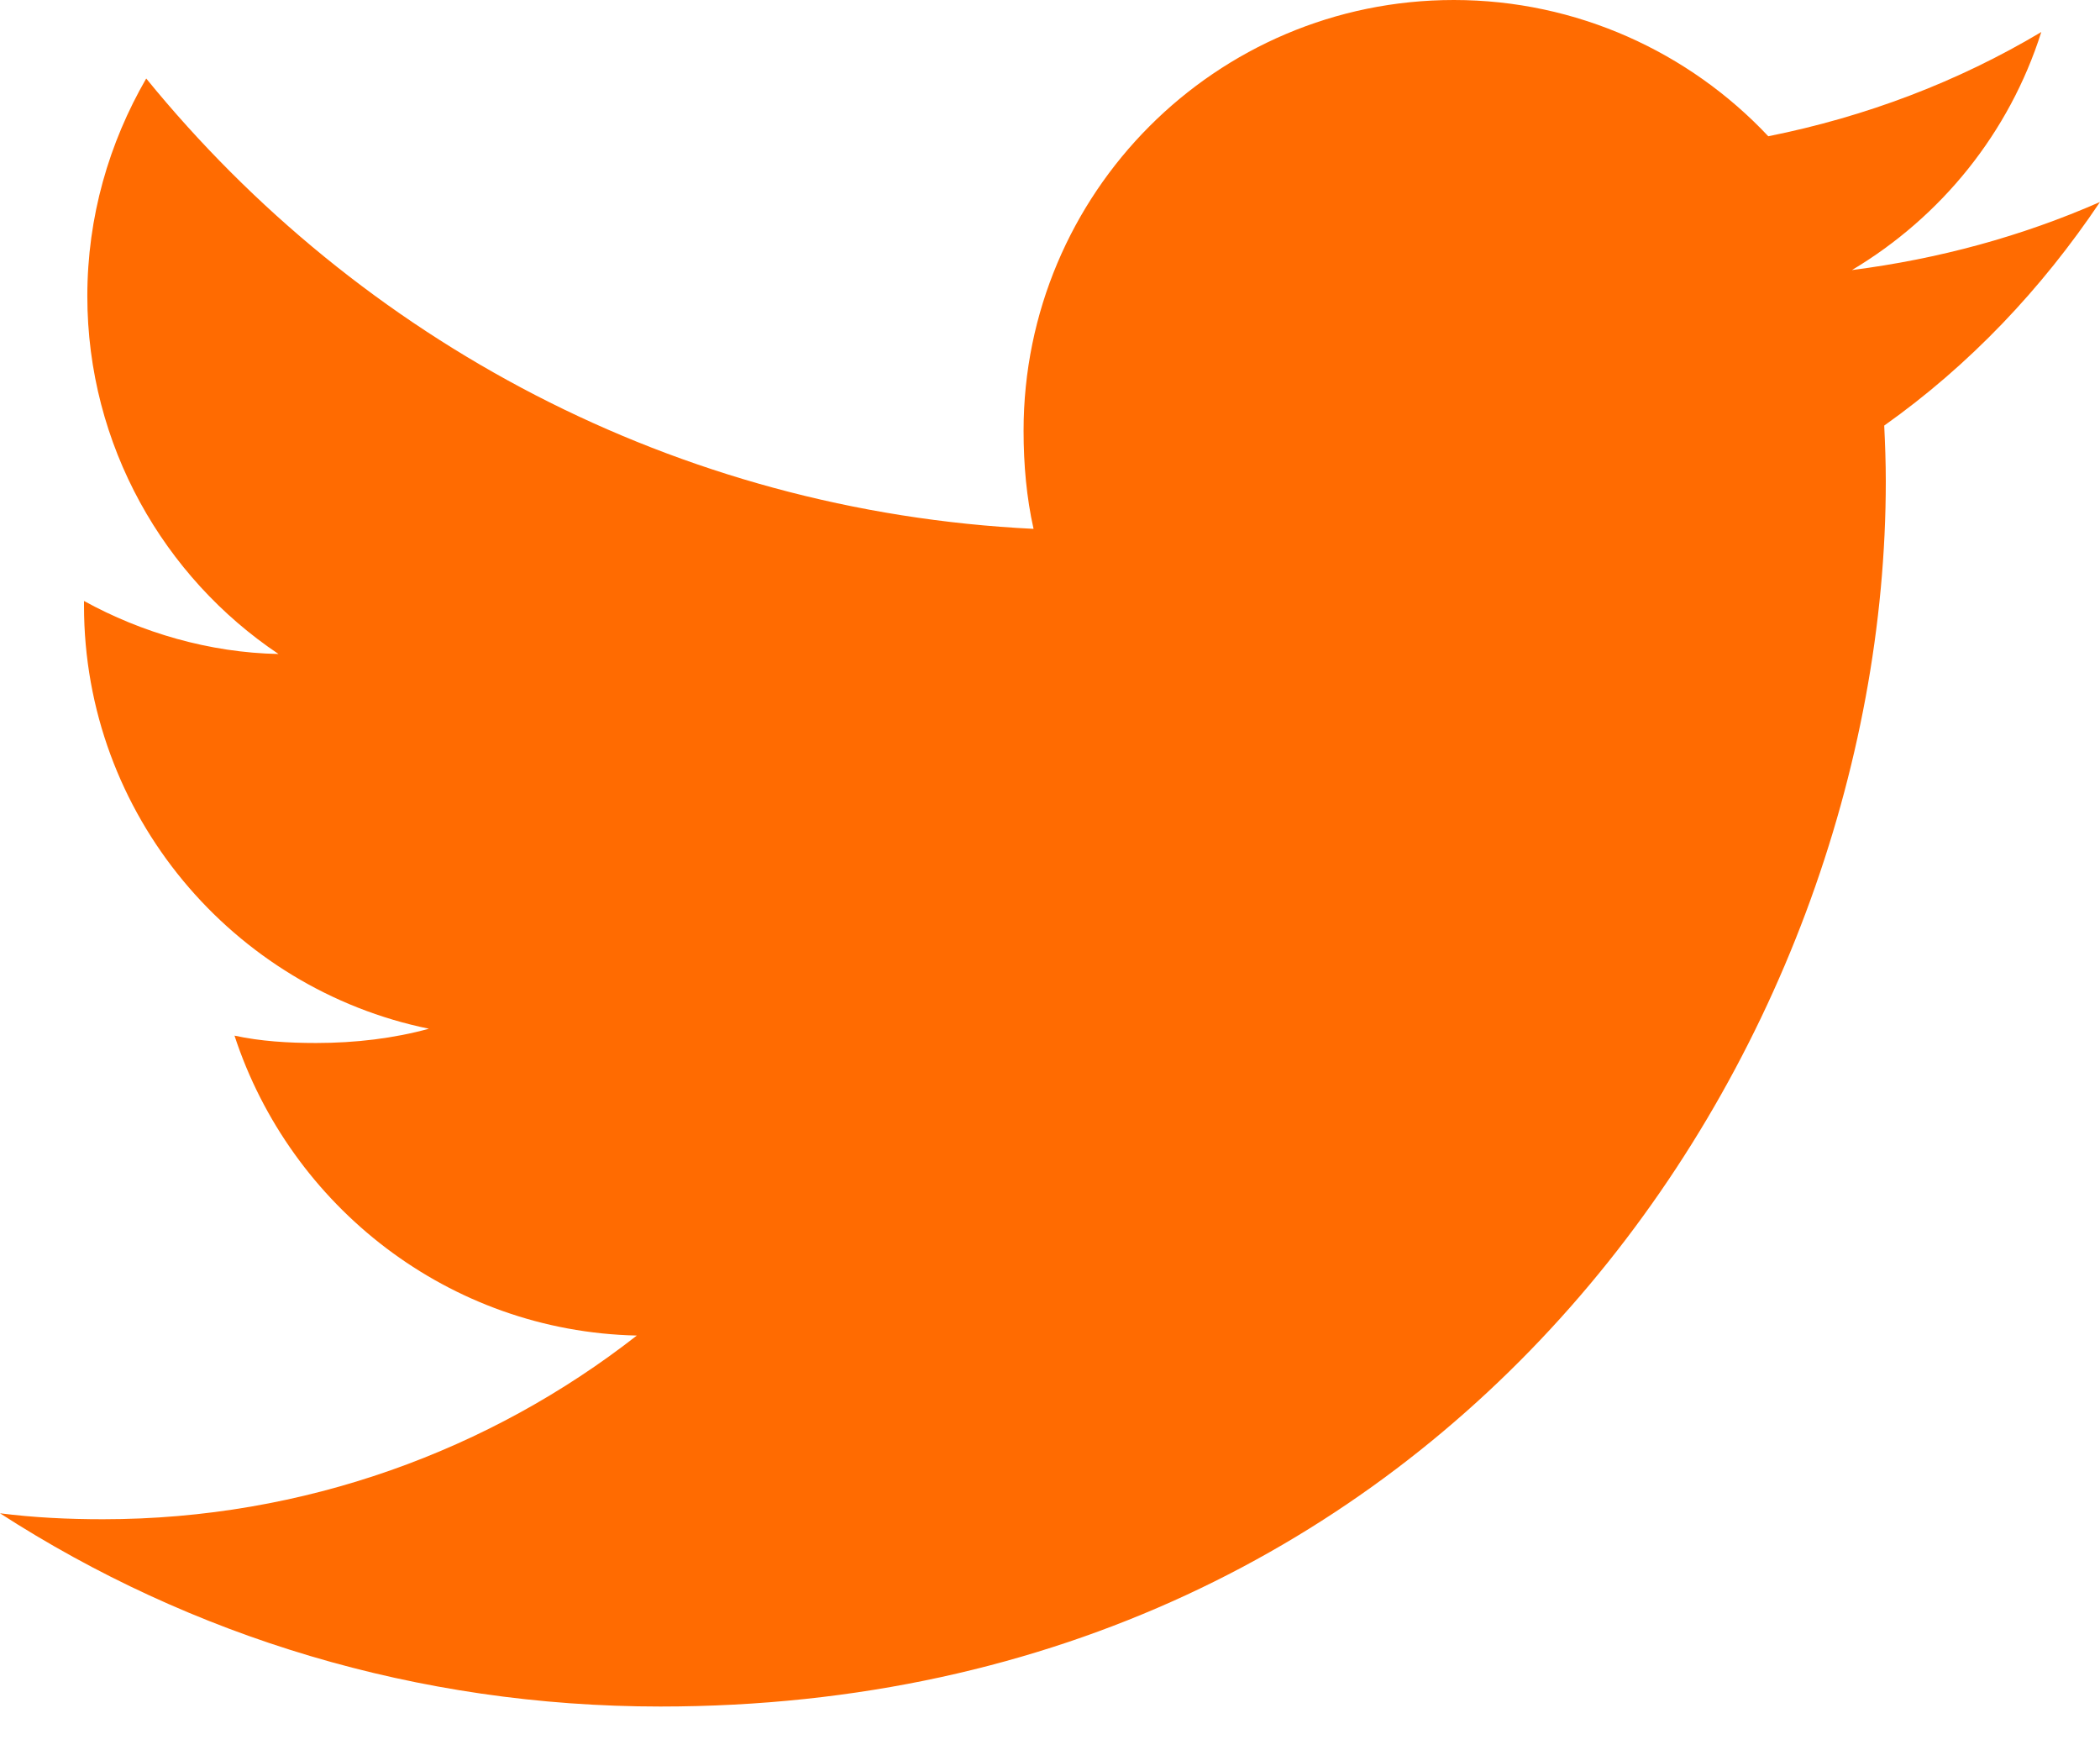 <?xml version="1.0" encoding="UTF-8"?>
<svg width="24px" height="20px" viewBox="0 0 24 20" version="1.1" xmlns="http://www.w3.org/2000/svg" xmlns:xlink="http://www.w3.org/1999/xlink">
    <!-- Generator: Sketch 59.1 (86144) - https://sketch.com -->
    <title>twitter</title>
    <desc>Created with Sketch.</desc>
    <g id="twitter" stroke="none" stroke-width="1" fill="none" fill-rule="evenodd">
        <g fill="#FF6B01" fill-rule="nonzero" id="Path">
            <path d="M24,2.308 C23.108,2.7 22.157,2.959 21.165,3.086 C22.185,2.477 22.963,1.52 23.329,0.366 C22.378,0.933 21.328,1.333 20.209,1.557 C19.306,0.596 18.02,0 16.616,0 C13.892,0 11.698,2.211 11.698,4.921 C11.698,5.311 11.732,5.686 11.812,6.043 C7.722,5.844 4.103,3.884 1.671,0.897 C1.246,1.633 0.998,2.477 0.998,3.384 C0.998,5.088 1.875,6.598 3.183,7.473 C2.393,7.458 1.617,7.229 0.96,6.867 C0.96,6.882 0.96,6.902 0.96,6.921 C0.96,9.312 2.666,11.298 4.902,11.755 C4.502,11.865 4.065,11.918 3.612,11.918 C3.297,11.918 2.979,11.899 2.68,11.834 C3.318,13.782 5.127,15.214 7.278,15.261 C5.604,16.57 3.478,17.36 1.177,17.36 C0.774,17.36 0.387,17.341 -5.68434189e-14,17.292 C2.179,18.698 4.763,19.5 7.548,19.5 C16.602,19.5 21.552,12 21.552,5.499 C21.552,5.282 21.544,5.072 21.534,4.863 C22.511,4.17 23.331,3.304 24,2.308 Z"></path>
        </g>
    </g>
</svg>